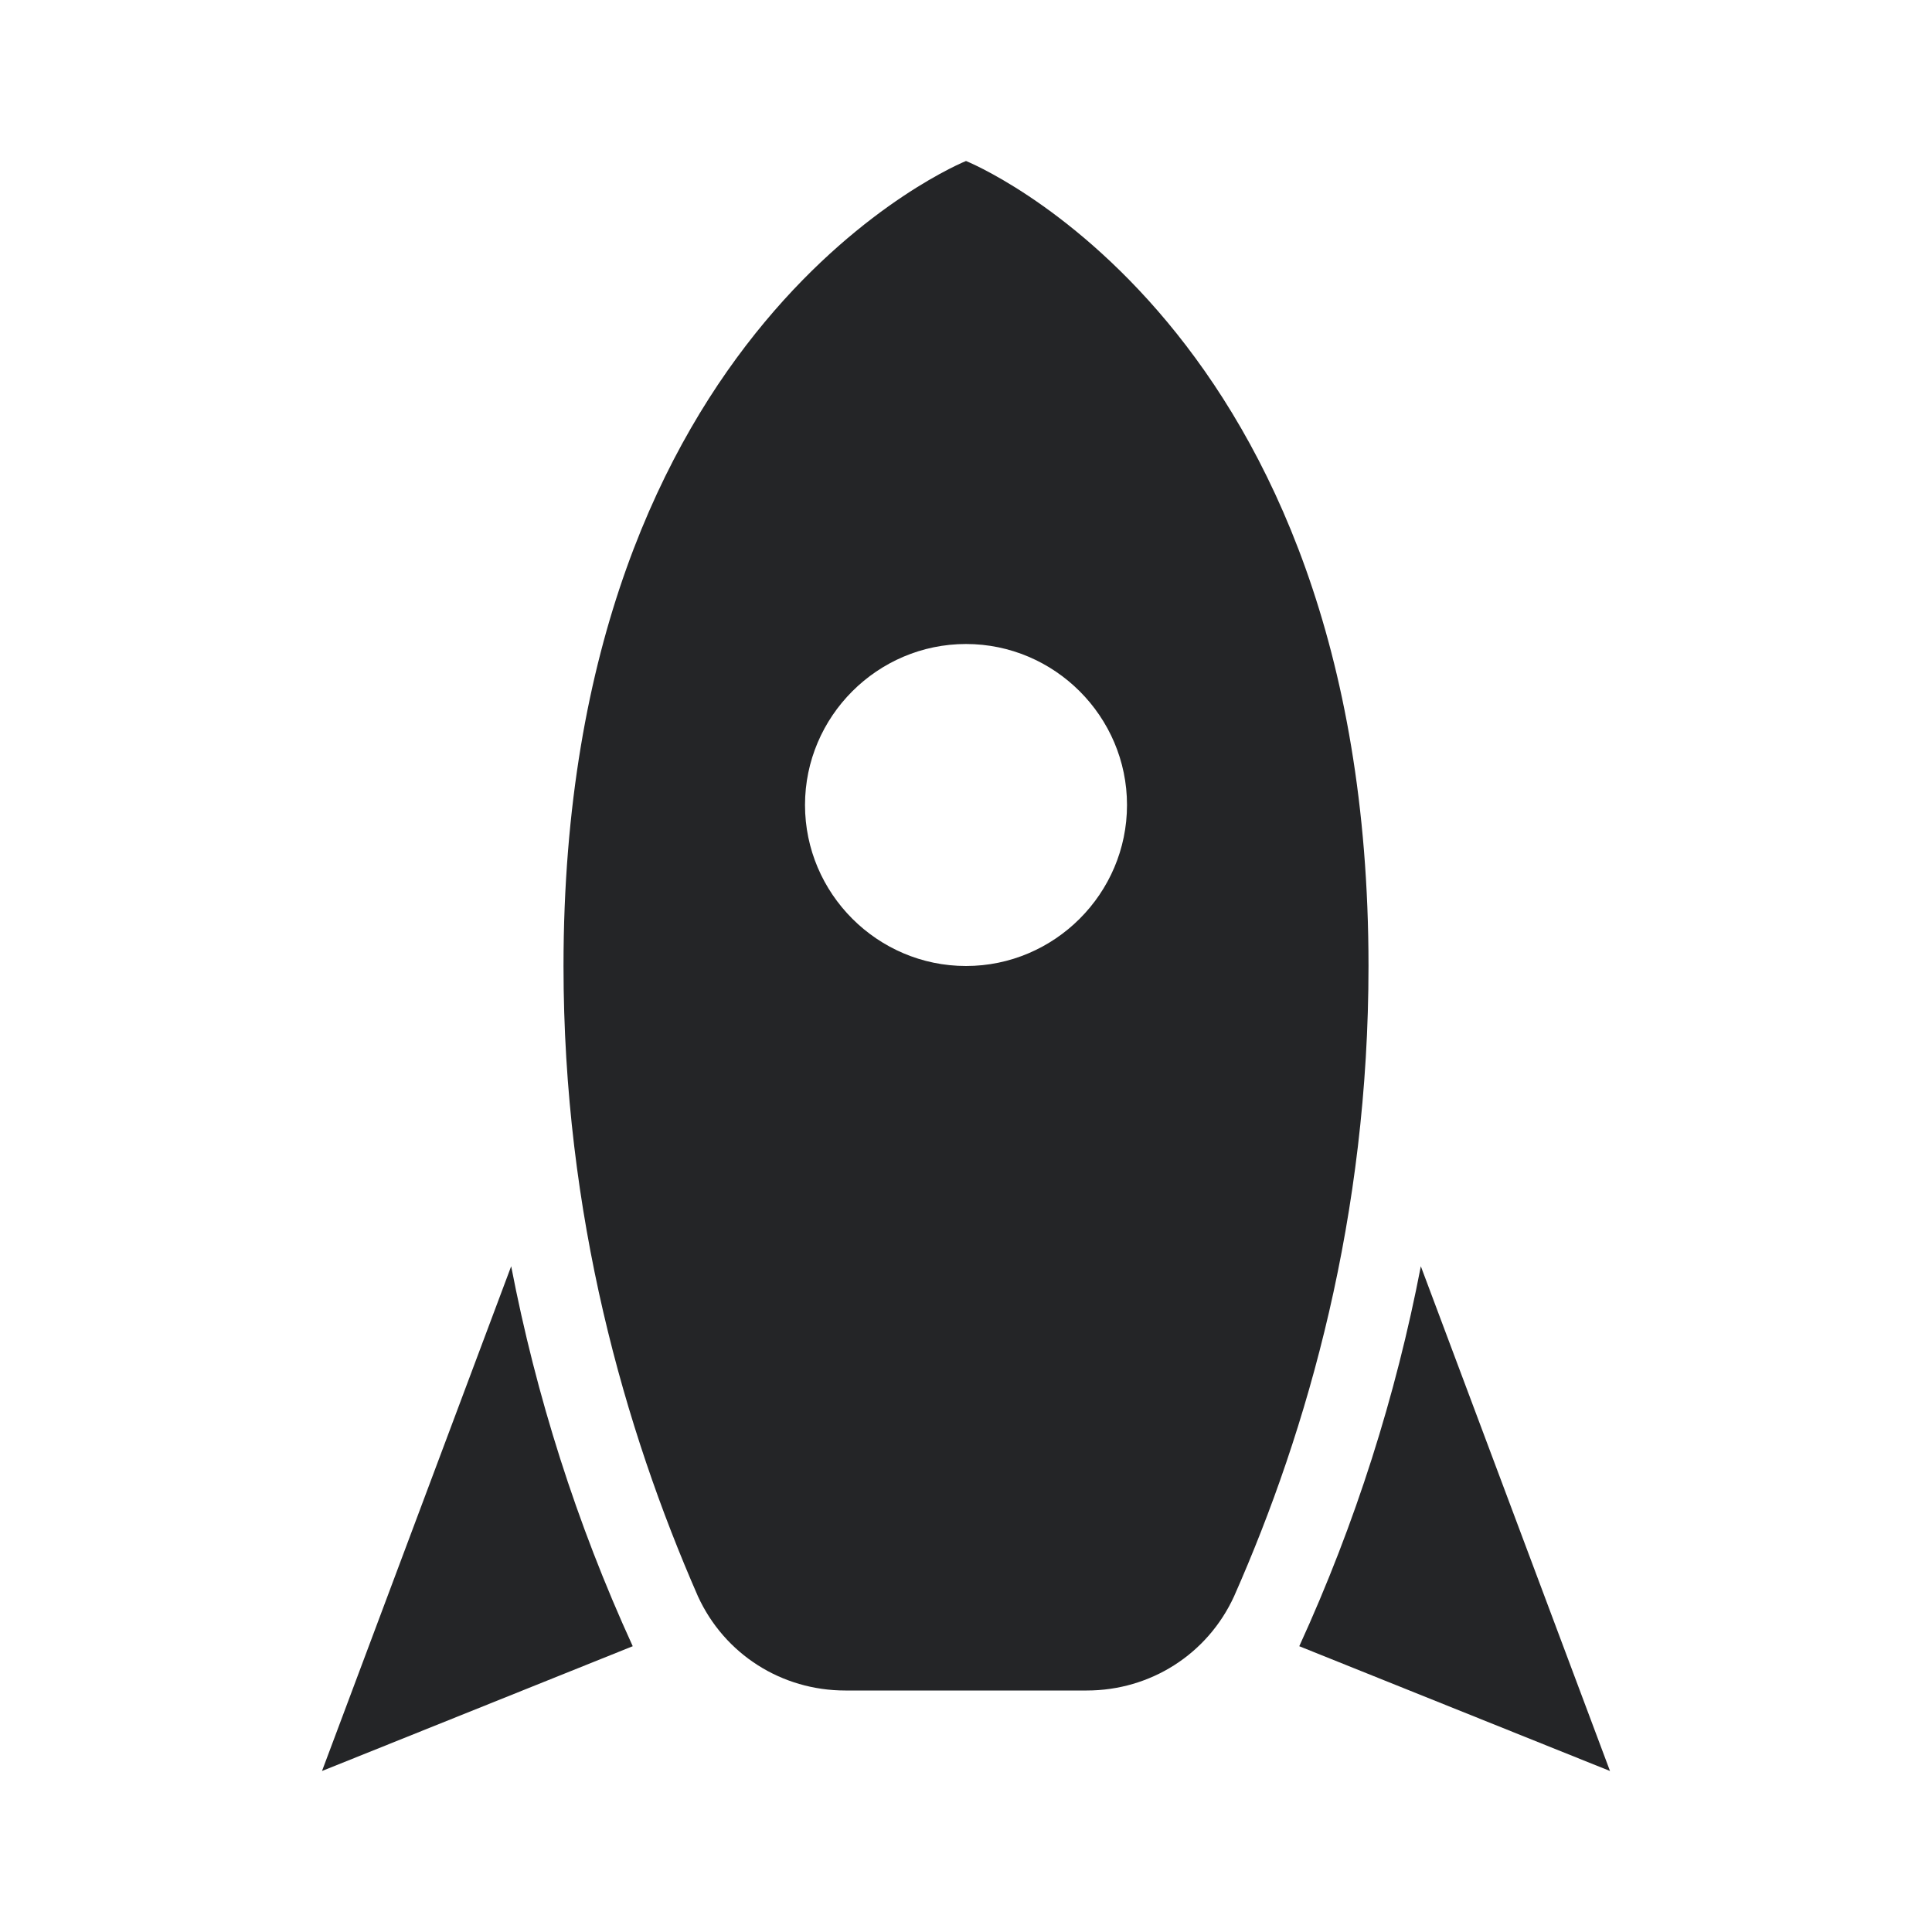<svg height="24" viewBox="0 0 24 24" width="24" xmlns="http://www.w3.org/2000/svg"><path d="m16 20-3.86-1.55c.7-1.53 1.2-3.11 1.51-4.72zm-12.14-1.55-3.86 1.55 2.35-6.27c.31 1.61.81 3.19 1.51 4.72m4.14-18.45s5 2 5 10c0 3.1-.75 5.75-1.67 7.83-.33.72-1.04 1.17-1.83 1.17h-3c-.79 0-1.5-.45-1.83-1.17-.91-2.08-1.67-4.73-1.67-7.83 0-8 5-10 5-10m0 10c1.1 0 2-.9 2-2s-.9-2-2-2-2 .9-2 2 .9 2 2 2z" fill="#242527" fill-rule="evenodd" transform="translate(4 2)"/></svg>